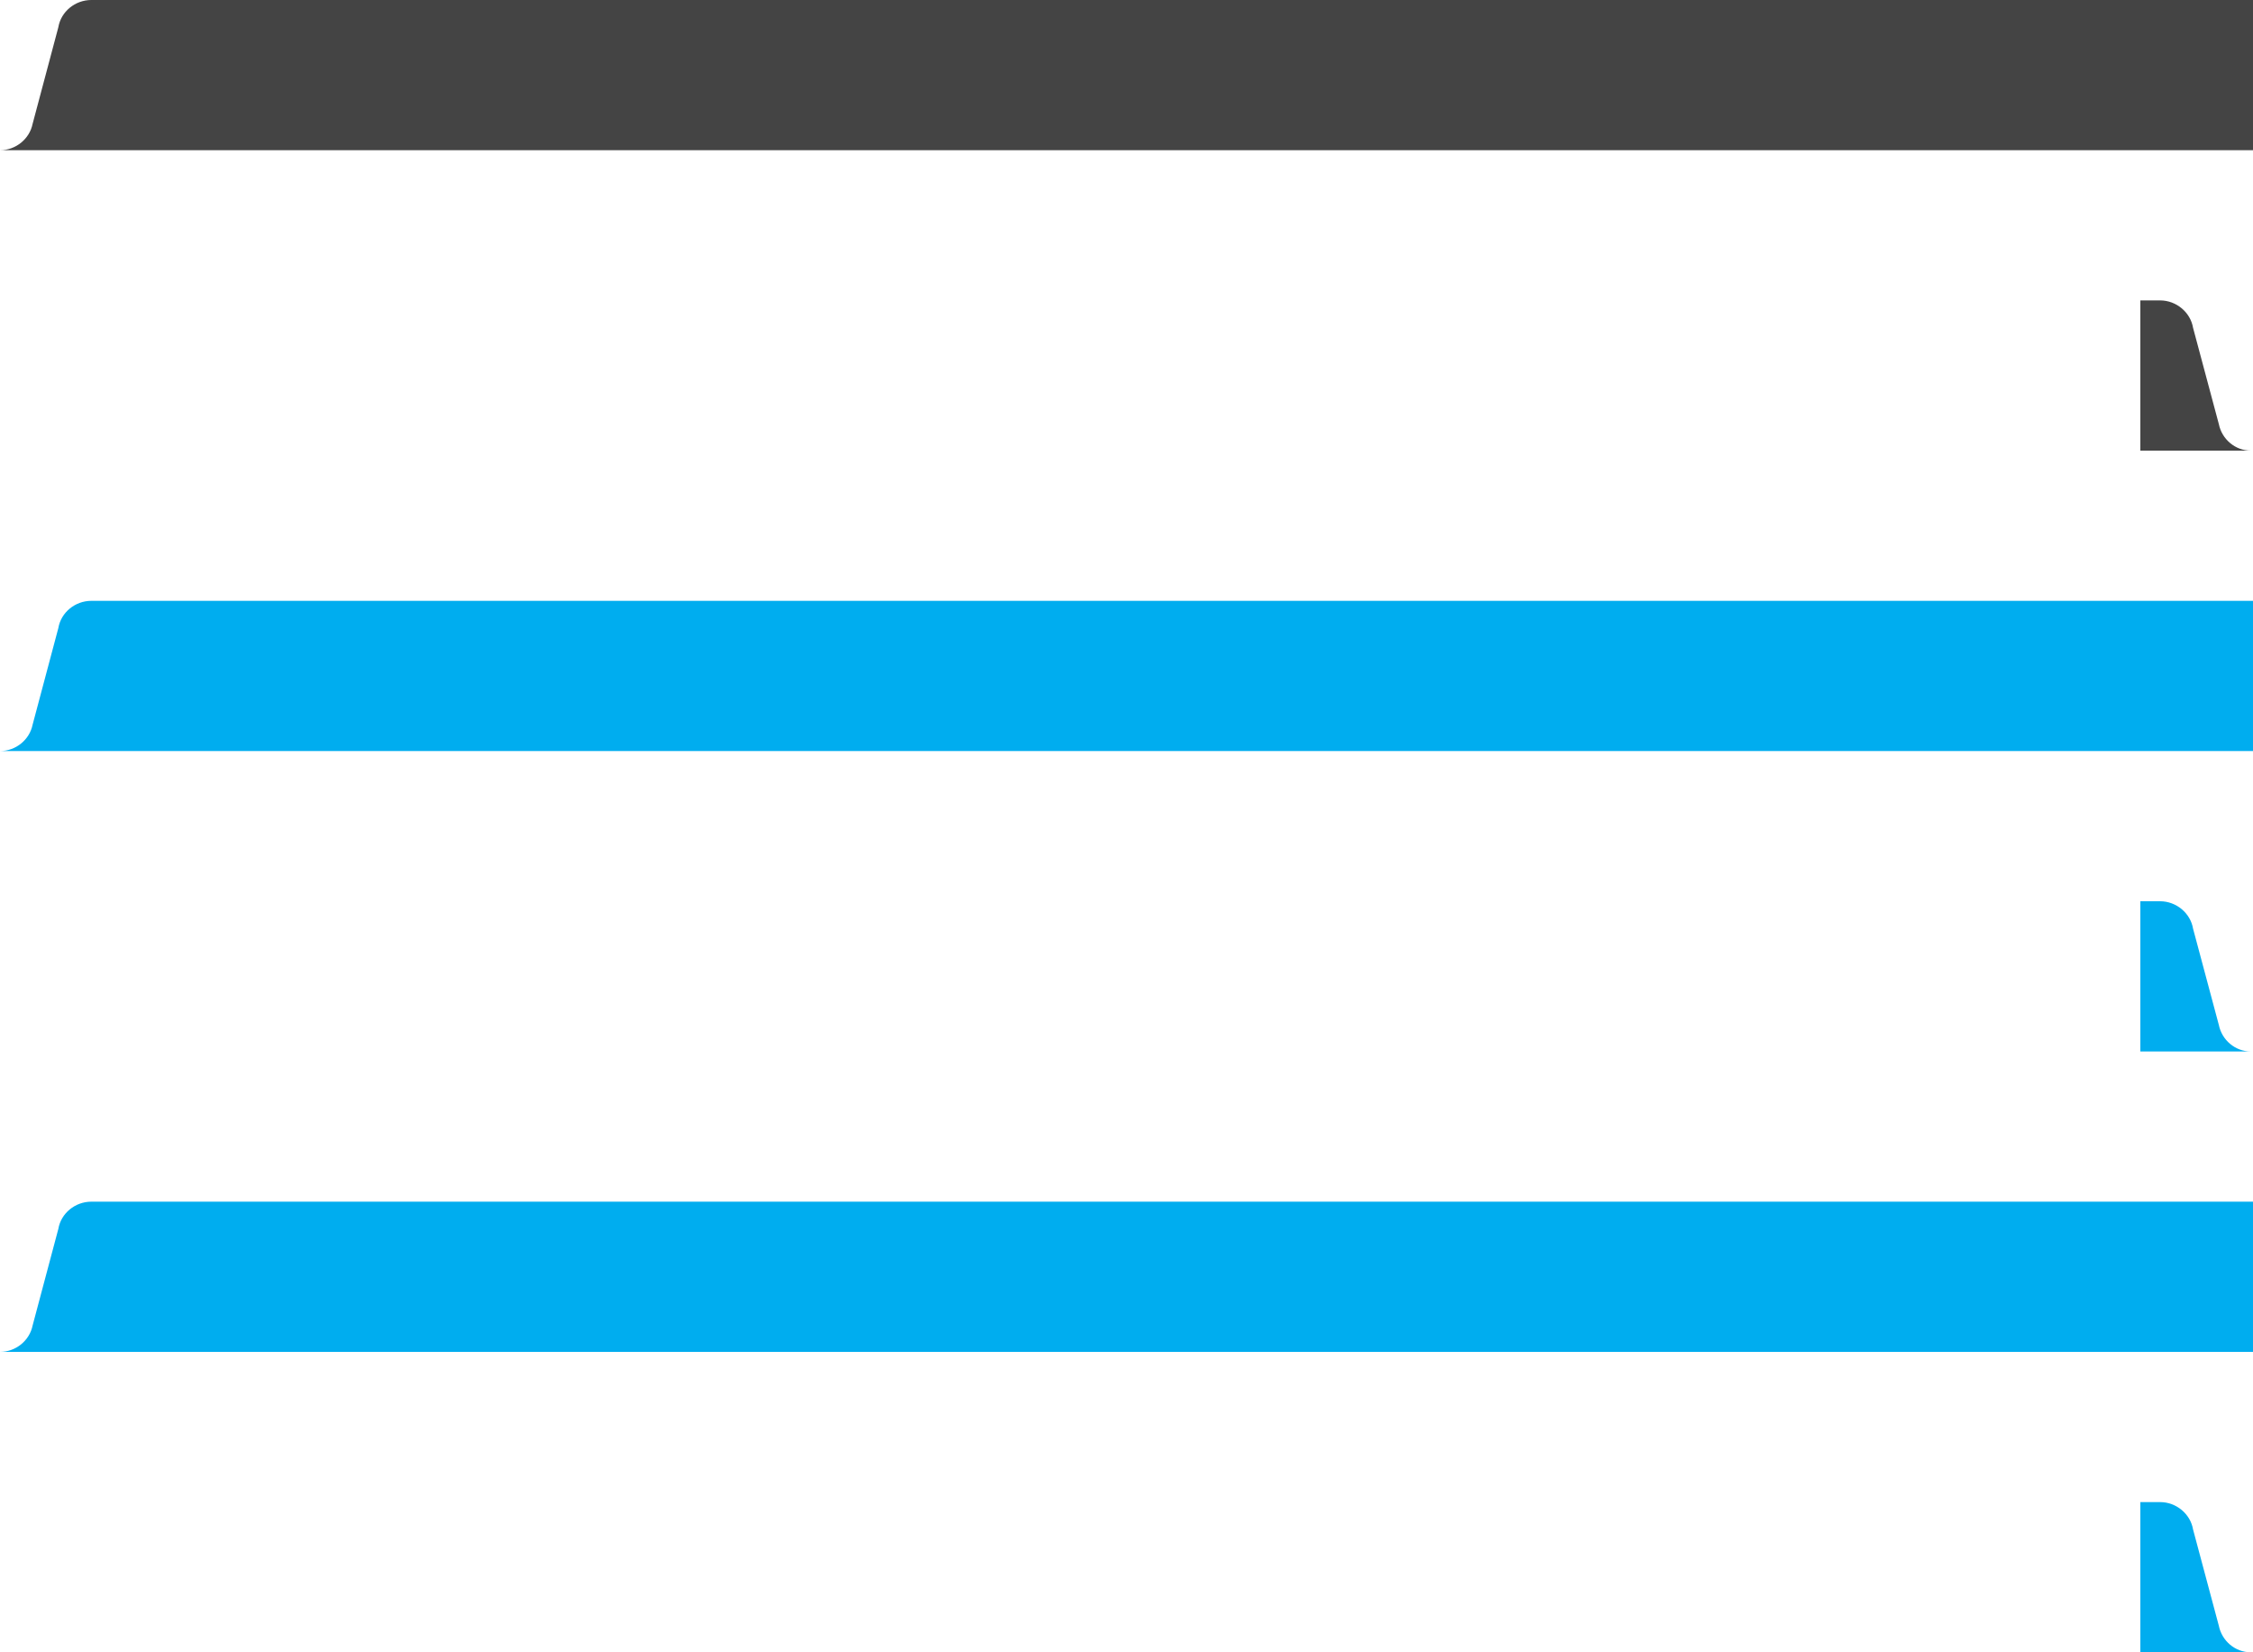 <?xml version="1.0" encoding="utf-8"?>
<!-- Generator: Adobe Illustrator 15.0.2, SVG Export Plug-In . SVG Version: 6.00 Build 0)  -->
<!DOCTYPE svg PUBLIC "-//W3C//DTD SVG 1.1//EN" "http://www.w3.org/Graphics/SVG/1.1/DTD/svg11.dtd">
<svg version="1.1" id="Calque_1" xmlns="http://www.w3.org/2000/svg" xmlns:xlink="http://www.w3.org/1999/xlink" x="0px" y="0px"
	 width="600px" height="440px" viewBox="0 0 600 440" enable-background="new 0 0 600 440" xml:space="preserve">
<path opacity="0.75" fill="#060606" enable-background="new    " d="M105.13,0H24.456h-0.128c-4.332,0-8.088,3.101-8.787,7.239
	L8.68,32.991C7.878,36.978,4.223,40,0,40h600V0H105.13z"/>
<path opacity="0.75" fill="#060606" enable-background="new    " d="M590.9,112.927l-6.859-25.625
	c-0.697-4.138-4.457-7.302-8.787-7.302h-0.129H570v40h29.422C595.198,120,591.703,116.913,590.9,112.927z"/>
<path fill="#00adef" d="M105.13,160H24.456h-0.128c-4.332,0-8.088,3.1-8.787,7.238l-6.86,25.752C7.878,196.979,4.223,200,0,200h600
	v-40H105.13z"/>
<path fill="#00adef" d="M590.9,272.928l-6.859-25.623c-0.697-4.141-4.457-7.305-8.787-7.305h-0.129H570v40h29.422
	C595.198,280,591.703,276.915,590.9,272.928z"/>
<path fill="#00adef" d="M105.13,320H24.456h-0.128c-4.332,0-8.088,3.102-8.787,7.238l-6.86,25.751C7.878,356.977,4.223,360,0,360
	h600v-40H105.13z"/>
<path fill="#00adef" d="M590.9,432.928l-6.859-25.626c-0.697-4.138-4.457-7.302-8.787-7.302h-0.129H570v40h29.422
	C595.198,440,591.703,436.912,590.9,432.928z"/>
</svg>

